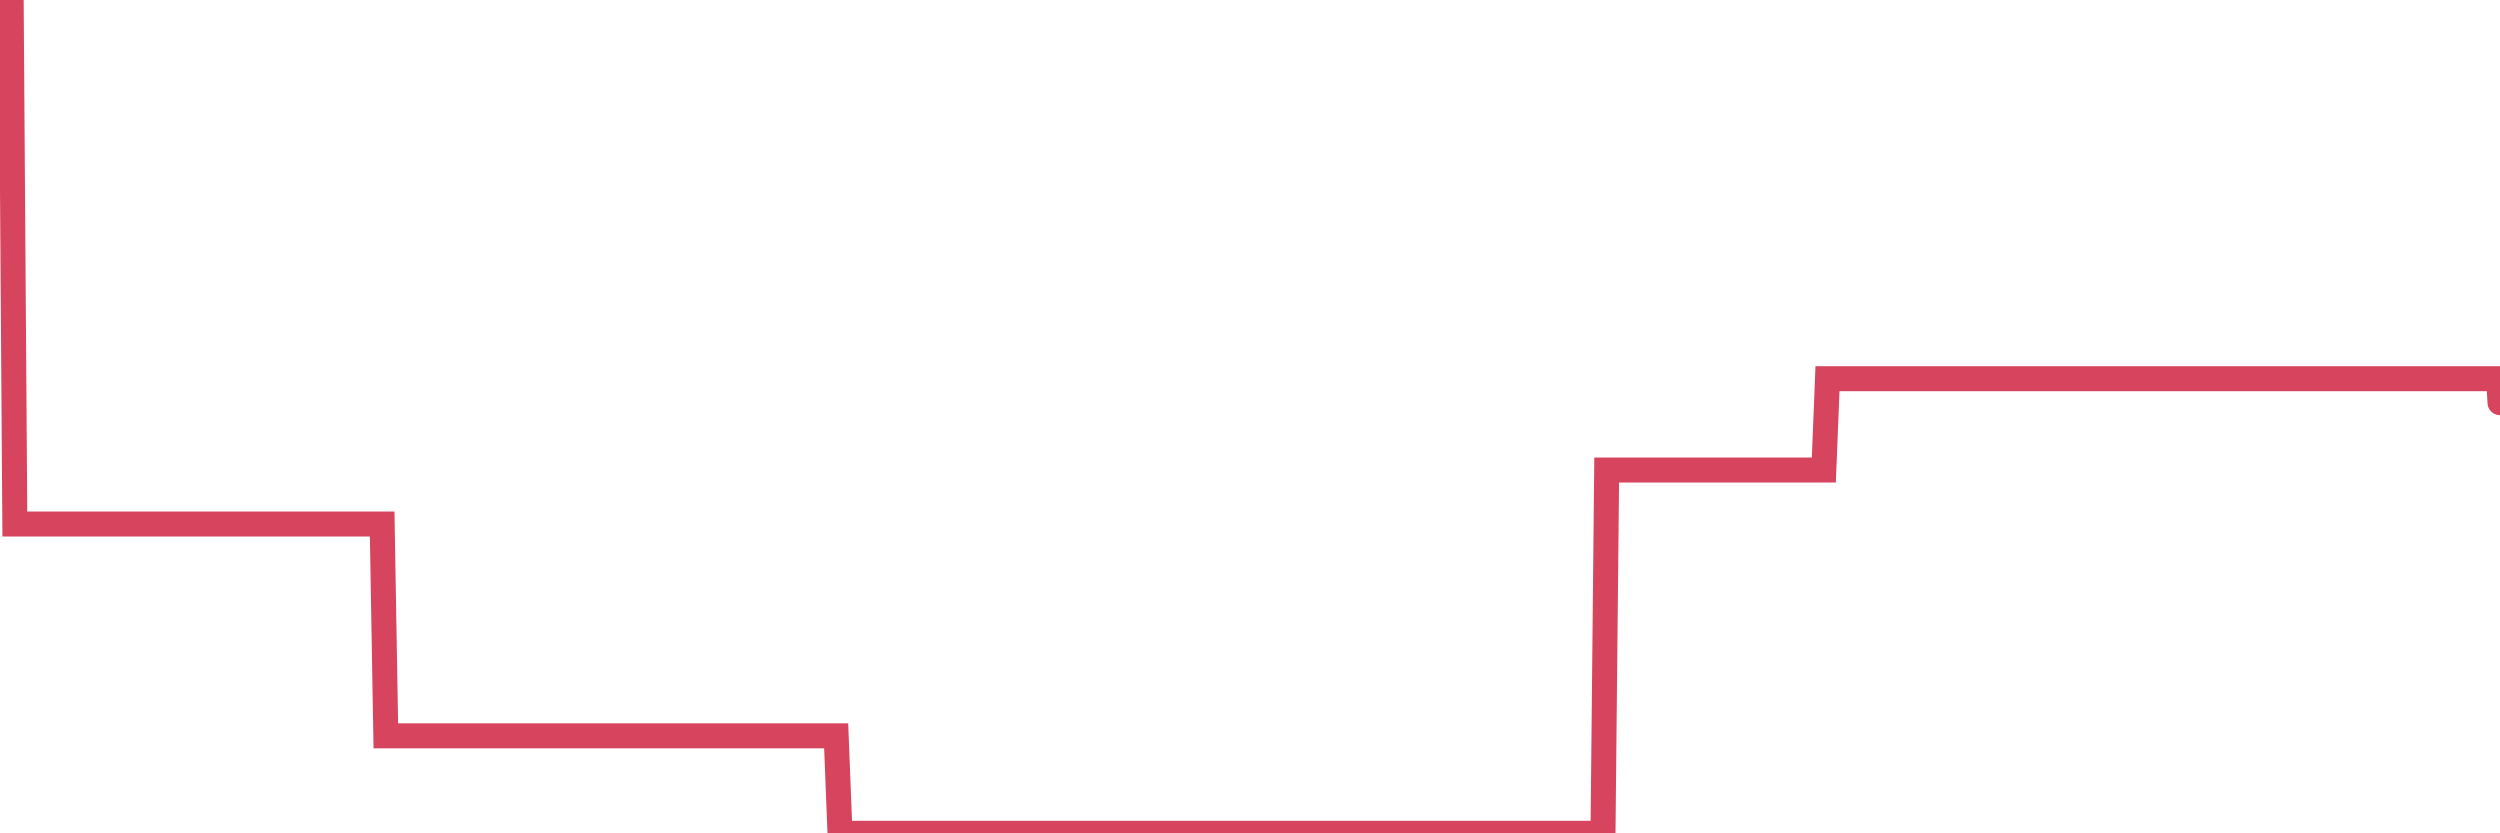 <?xml version="1.0"?><svg width="150px" height="50px" xmlns="http://www.w3.org/2000/svg" xmlns:xlink="http://www.w3.org/1999/xlink"> <polyline fill="none" stroke="#d6455d" stroke-width="1.5px" stroke-linecap="round" stroke-miterlimit="5" points="0.00,0.00 0.22,0.00 0.45,0.00 0.67,0.00 0.89,31.44 1.12,31.44 1.34,31.44 1.56,31.44 1.79,31.44 1.94,31.44 2.16,31.44 2.38,31.44 2.61,31.44 2.83,31.44 3.05,31.44 3.28,31.44 3.50,31.44 3.65,31.44 3.87,31.44 4.09,31.44 4.32,31.44 4.54,31.44 4.76,31.44 4.99,31.44 5.21,31.44 5.36,31.44 5.58,31.44 5.81,31.44 6.03,31.44 6.25,31.44 6.48,31.44 6.70,31.44 6.92,31.44 7.07,31.44 7.30,31.44 7.52,31.44 7.74,31.44 7.96,31.44 8.19,31.44 8.41,31.44 8.63,31.44 8.78,31.44 9.01,31.44 9.23,31.44 9.45,31.44 9.68,31.44 9.90,31.44 10.12,31.44 10.35,31.44 10.50,31.44 10.72,31.44 10.94,31.44 11.17,31.44 11.39,31.44 11.61,31.44 11.84,31.44 12.06,31.44 12.21,31.44 12.43,31.44 12.65,31.44 12.88,31.44 13.10,31.44 13.32,31.44 13.55,31.44 13.77,31.44 13.92,31.44 14.14,31.44 14.37,31.44 14.59,31.44 14.81,31.44 15.04,31.44 15.26,31.44 15.48,31.44 15.63,31.44 15.86,31.44 16.08,31.44 16.30,31.44 16.53,31.44 16.75,31.44 16.97,31.44 17.20,31.44 17.42,31.44 17.57,31.44 17.79,31.44 18.01,31.44 18.24,31.44 18.46,31.44 18.68,31.44 18.91,31.44 19.13,31.44 19.28,31.44 19.50,31.44 19.73,31.44 19.95,31.44 20.17,31.44 20.40,31.44 20.62,31.44 20.84,31.44 20.99,31.44 21.22,31.44 21.44,31.44 21.66,31.44 21.89,31.44 22.11,31.44 22.33,31.44 22.56,31.44 22.70,31.44 22.93,31.44 23.15,44.15 23.37,44.15 23.60,44.15 23.82,44.15 24.04,44.15 24.27,44.15 24.42,44.15 24.64,44.15 24.86,44.15 25.09,44.15 25.31,44.15 25.53,44.15 25.76,44.15 25.98,44.15 26.13,44.15 26.35,44.15 26.57,44.15 26.80,44.15 27.02,44.15 27.24,44.15 27.47,44.15 27.69,44.15 27.84,44.15 28.06,44.15 28.29,44.15 28.51,44.15 28.73,44.15 28.96,44.15 29.18,44.15 29.40,44.15 29.55,44.15 29.78,44.15 30.00,44.15 30.22,44.15 30.45,44.15 30.67,44.15 30.89,44.15 31.12,44.15 31.26,44.15 31.49,44.15 31.71,44.15 31.93,44.15 32.16,44.15 32.38,44.15 32.60,44.15 32.83,44.15 33.05,44.15 33.20,44.15 33.42,44.15 33.65,44.15 33.87,44.15 34.09,44.15 34.32,44.15 34.54,44.15 34.76,44.15 34.91,44.15 35.14,44.15 35.36,44.15 35.58,44.15 35.81,44.15 36.03,44.15 36.25,44.15 36.48,44.15 36.62,44.15 36.85,44.15 37.07,44.15 37.29,44.15 37.52,44.15 37.74,44.15 37.96,44.15 38.19,44.15 38.34,44.15 38.56,44.15 38.78,44.15 39.01,44.15 39.23,44.15 39.45,44.15 39.68,44.15 39.90,44.15 40.05,44.15 40.27,44.15 40.49,44.15 40.72,44.15 40.94,44.15 41.16,44.15 41.39,44.15 41.61,44.15 41.76,44.15 41.98,44.15 42.21,44.15 42.43,44.15 42.65,44.15 42.88,44.15 43.10,44.15 43.32,44.15 43.47,44.15 43.70,44.15 43.92,44.15 44.14,44.15 44.37,44.15 44.59,44.15 44.81,44.15 45.04,44.15 45.18,44.15 45.41,44.15 45.63,44.15 45.85,44.15 46.08,44.15 46.30,44.15 46.52,44.15 46.75,44.15 46.90,44.15 47.12,44.15 47.34,44.15 47.57,44.15 47.79,44.15 48.01,44.15 48.24,44.15 48.46,44.15 48.68,44.15 48.83,44.15 49.06,44.15 49.28,44.15 49.50,44.15 49.73,44.15 49.95,44.15 50.17,44.15 50.40,50.00 50.54,50.00 50.77,50.00 50.99,50.00 51.21,50.00 51.44,50.00 51.66,50.00 51.88,50.00 52.11,50.00 52.26,50.00 52.48,50.00 52.70,50.00 52.93,50.00 53.15,50.00 53.37,50.00 53.60,50.00 53.82,50.00 53.97,50.00 54.19,50.00 54.42,50.00 54.64,50.00 54.86,50.00 55.09,50.00 55.31,50.00 55.53,50.00 55.68,50.00 55.90,50.00 56.13,50.00 56.35,50.00 56.57,50.00 56.80,50.00 57.02,50.00 57.24,50.00 57.39,50.00 57.62,50.00 57.84,50.00 58.06,50.00 58.29,50.00 58.51,50.00 58.73,50.00 58.96,50.00 59.10,50.00 59.33,50.00 59.55,50.00 59.77,50.00 60.00,50.00 60.22,50.00 60.44,50.00 60.67,50.00 60.82,50.00 61.04,50.00 61.26,50.00 61.49,50.00 61.71,50.00 61.93,50.00 62.16,50.00 62.38,50.00 62.53,50.00 62.75,50.00 62.98,50.00 63.20,50.00 63.42,50.00 63.65,50.00 63.87,50.00 64.09,50.00 64.24,50.00 64.46,50.00 64.69,50.00 64.91,50.00 65.13,50.00 65.36,50.00 65.58,50.00 65.80,50.00 66.03,50.00 66.18,50.00 66.40,50.00 66.62,50.00 66.85,50.00 67.07,50.00 67.29,50.00 67.52,50.00 67.74,50.00 67.89,50.00 68.11,50.00 68.34,50.00 68.56,50.00 68.78,50.00 69.01,50.00 69.23,50.00 69.45,50.00 69.60,50.00 69.82,50.00 70.05,50.00 70.27,50.00 70.49,50.00 70.72,50.00 70.94,50.00 71.16,50.00 71.31,50.00 71.54,50.00 71.76,50.00 71.98,50.00 72.21,50.00 72.43,50.00 72.65,50.00 72.88,50.00 73.02,50.00 73.25,50.00 73.47,50.00 73.69,50.00 73.92,50.00 74.14,50.00 74.36,50.00 74.59,50.00 74.74,50.00 74.96,50.00 75.18,50.00 75.41,50.00 75.63,50.00 75.85,50.00 76.08,50.00 76.30,50.00 76.45,50.00 76.67,50.00 76.90,50.00 77.12,50.00 77.34,50.00 77.57,50.00 77.79,50.00 78.01,50.00 78.16,50.00 78.38,50.00 78.61,50.00 78.83,50.00 79.05,50.00 79.28,50.00 79.50,50.00 79.72,50.00 79.87,50.00 80.10,50.00 80.32,50.00 80.54,50.00 80.77,50.00 80.99,50.00 81.21,50.00 81.44,50.00 81.66,50.00 81.81,50.00 82.03,50.00 82.26,50.00 82.48,50.00 82.70,50.00 82.93,50.00 83.15,50.00 83.37,50.00 83.52,50.00 83.74,50.00 83.97,50.00 84.19,50.00 84.41,50.00 84.64,50.00 84.86,50.00 85.08,50.00 85.23,50.00 85.46,50.00 85.68,50.00 85.90,50.00 86.13,50.00 86.35,50.00 86.57,50.00 86.80,50.00 86.95,50.00 87.17,50.00 87.39,50.00 87.61,50.00 87.84,50.00 88.06,50.00 88.28,50.00 88.51,50.00 88.66,50.00 88.88,50.00 89.10,50.00 89.33,50.00 89.55,50.00 89.77,50.00 90.00,50.00 90.22,50.00 90.37,50.00 90.59,50.00 90.82,50.00 91.04,50.00 91.26,50.00 91.49,50.00 91.71,50.00 91.93,50.00 92.08,50.00 92.30,50.00 92.53,50.00 92.75,50.00 92.97,50.00 93.20,50.00 93.42,50.00 93.64,50.00 93.79,50.00 94.02,50.00 94.24,50.00 94.46,50.00 94.69,50.00 94.91,50.00 95.13,50.00 95.36,50.00 95.51,50.00 95.73,50.00 95.95,50.00 96.18,50.00 96.40,28.20 96.62,28.20 96.85,28.20 97.07,28.20 97.29,28.20 97.44,28.20 97.66,28.20 97.89,28.20 98.11,28.20 98.33,28.20 98.56,28.20 98.78,28.20 99.00,28.20 99.15,28.20 99.38,28.20 99.60,28.20 99.82,28.20 100.05,28.20 100.27,28.20 100.49,28.20 100.72,28.20 100.87,28.20 101.09,28.20 101.31,28.20 101.54,28.20 101.76,28.20 101.98,28.20 102.21,28.20 102.43,28.20 102.58,28.20 102.80,28.20 103.02,28.20 103.25,28.20 103.47,28.20 103.69,28.20 103.92,28.20 104.14,28.20 104.29,28.20 104.51,28.20 104.74,28.20 104.96,28.20 105.18,28.20 105.41,28.20 105.63,28.20 105.85,28.20 106.00,28.20 106.22,28.20 106.45,28.20 106.67,28.20 106.89,28.20 107.12,28.20 107.34,28.20 107.56,28.20 107.71,28.20 107.94,28.20 108.16,28.20 108.38,28.20 108.61,28.20 108.83,28.20 109.05,28.20 109.28,28.20 109.43,28.20 109.65,22.72 109.87,22.72 110.10,22.72 110.32,22.72 110.54,22.72 110.77,22.72 110.99,22.72 111.14,22.72 111.36,22.72 111.58,22.72 111.81,22.72 112.03,22.72 112.25,22.72 112.48,22.72 112.70,22.72 112.92,22.72 113.07,22.72 113.30,22.72 113.52,22.72 113.74,22.72 113.97,22.72 114.19,22.72 114.41,22.72 114.64,22.72 114.79,22.72 115.01,22.72 115.23,22.72 115.46,22.72 115.68,22.72 115.90,22.72 116.13,22.72 116.35,22.72 116.50,22.72 116.72,22.72 116.94,22.72 117.17,22.72 117.39,22.72 117.61,22.72 117.84,22.72 118.06,22.72 118.21,22.72 118.43,22.72 118.66,22.72 118.88,22.72 119.10,22.72 119.33,22.72 119.55,22.72 119.77,22.72 119.92,22.72 120.14,22.72 120.37,22.72 120.59,22.72 120.81,22.72 121.04,22.72 121.26,22.72 121.48,22.72 121.63,22.72 121.86,22.72 122.08,22.72 122.30,22.72 122.53,22.72 122.75,22.72 122.97,22.72 123.20,22.72 123.35,22.72 123.57,22.72 123.79,22.72 124.02,22.72 124.24,22.72 124.46,22.72 124.69,22.72 124.91,22.72 125.06,22.72 125.28,22.72 125.50,22.72 125.73,22.72 125.95,22.72 126.17,22.72 126.40,22.72 126.62,22.72 126.77,22.72 126.99,22.72 127.22,22.72 127.44,22.72 127.66,22.72 127.89,22.72 128.11,22.72 128.33,22.72 128.48,22.72 128.71,22.72 128.93,22.72 129.15,22.72 129.38,22.72 129.60,22.72 129.82,22.72 130.05,22.72 130.27,22.72 130.42,22.72 130.64,22.72 130.86,22.72 131.09,22.72 131.31,22.72 131.53,22.72 131.76,22.72 131.98,22.72 132.13,22.72 132.35,22.72 132.58,22.72 132.80,22.72 133.02,22.72 133.25,22.72 133.47,22.72 133.69,22.72 133.84,22.72 134.07,22.72 134.29,22.72 134.51,22.72 134.73,22.72 134.96,22.72 135.18,22.72 135.40,22.72 135.55,22.72 135.78,22.72 136.00,22.72 136.22,22.72 136.45,22.72 136.67,22.72 136.89,22.72 137.12,22.72 137.27,22.72 137.49,22.72 137.71,22.72 137.94,22.72 138.16,22.72 138.38,22.72 138.61,22.72 138.83,22.72 138.98,22.72 139.20,22.72 139.42,22.72 139.65,22.72 139.87,22.72 140.09,22.72 140.32,22.72 140.54,22.72 140.69,22.72 140.91,22.72 141.14,22.72 141.36,22.72 141.58,22.72 141.81,22.72 142.03,22.72 142.25,22.72 142.40,22.72 142.63,22.72 142.85,22.72 143.07,22.72 143.30,22.72 143.52,22.72 143.74,22.72 143.97,22.72 144.11,22.72 144.34,22.72 144.56,22.72 144.78,22.72 145.01,22.72 145.23,22.72 145.45,22.72 145.68,22.72 145.90,22.72 146.05,22.72 146.27,22.72 146.50,22.72 146.72,22.72 146.94,22.72 147.17,22.72 147.39,22.72 147.61,22.72 147.76,22.72 147.99,22.72 148.21,22.72 148.43,22.72 148.66,22.72 148.88,22.72 149.10,22.72 149.33,22.72 149.47,22.72 149.70,22.72 149.92,22.72 150.00,24.16 "/></svg>
